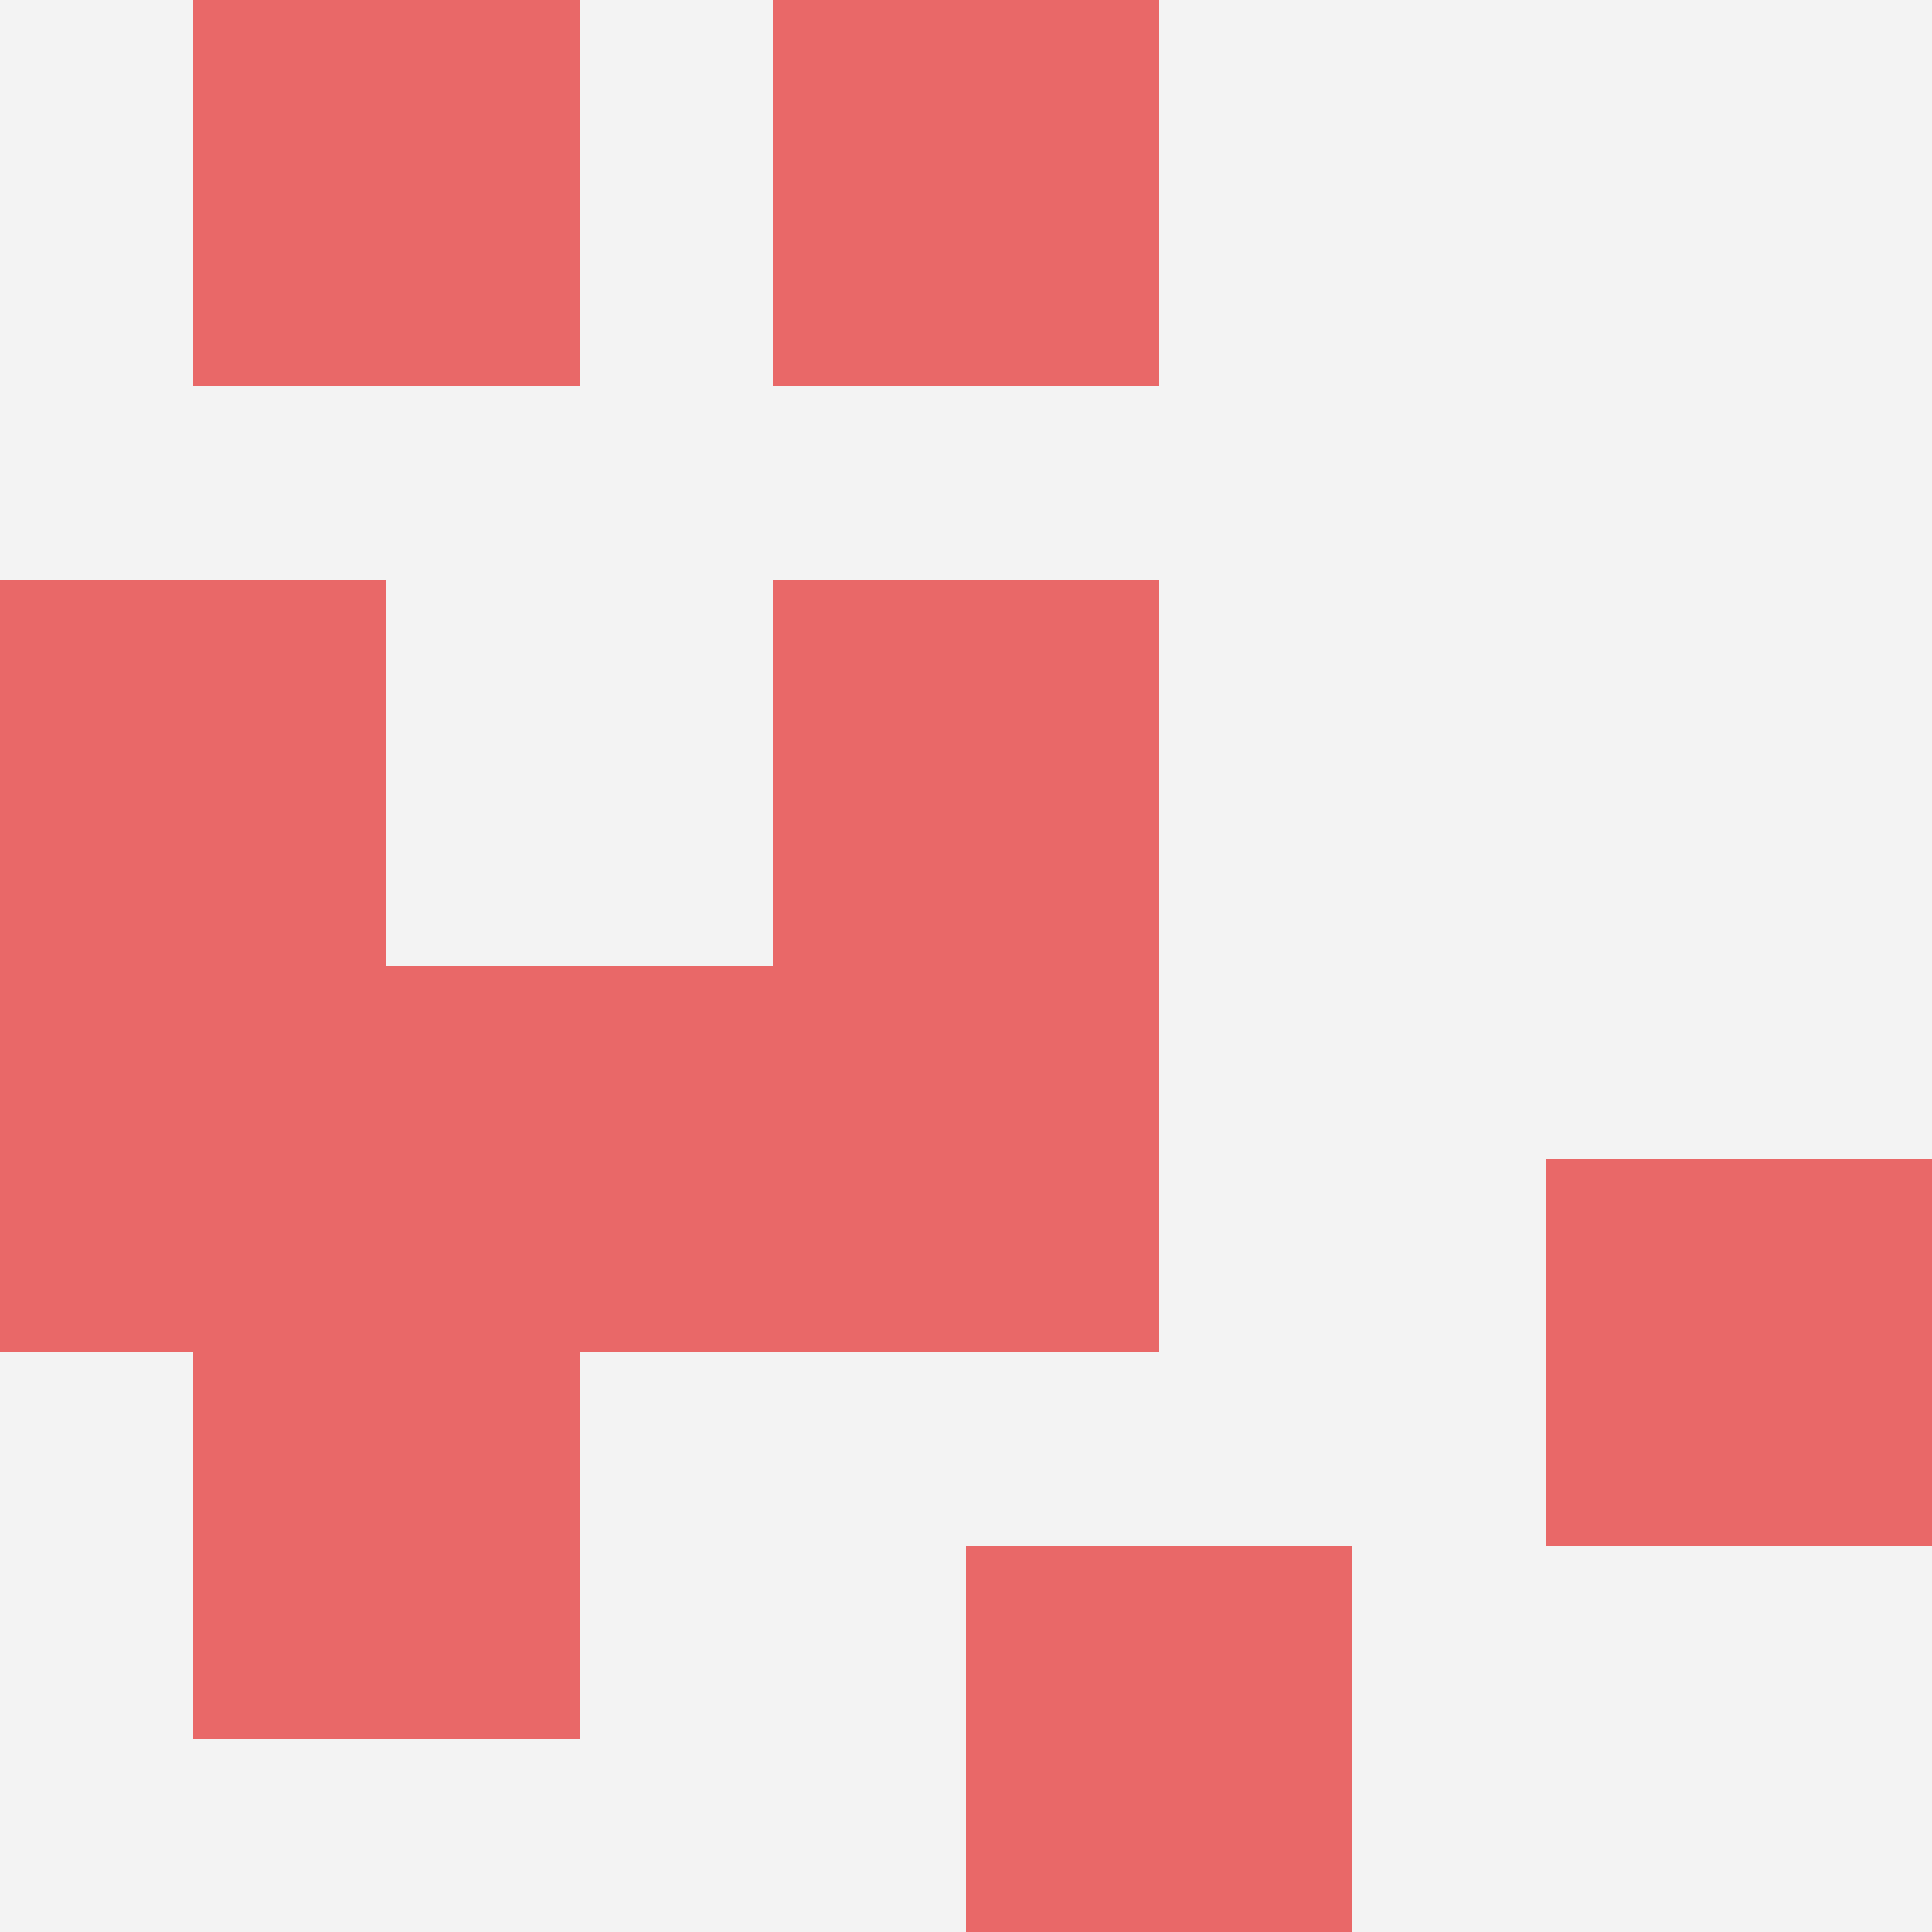 <svg id="ten-svg" xmlns="http://www.w3.org/2000/svg" preserveAspectRatio="xMinYMin meet" viewBox="0 0 10 10"> <rect x="0" y="0" width="10" height="10" fill="#F3F3F3"/><rect class="t" x="4" y="0"/><rect class="t" x="8" y="6"/><rect class="t" x="2" y="5"/><rect class="t" x="4" y="5"/><rect class="t" x="4" y="3"/><rect class="t" x="0" y="5"/><rect class="t" x="0" y="3"/><rect class="t" x="1" y="7"/><rect class="t" x="1" y="0"/><rect class="t" x="5" y="8"/><style>.t{width:2px;height:2px;fill:#E96868} #ten-svg{shape-rendering:crispedges;}</style></svg>